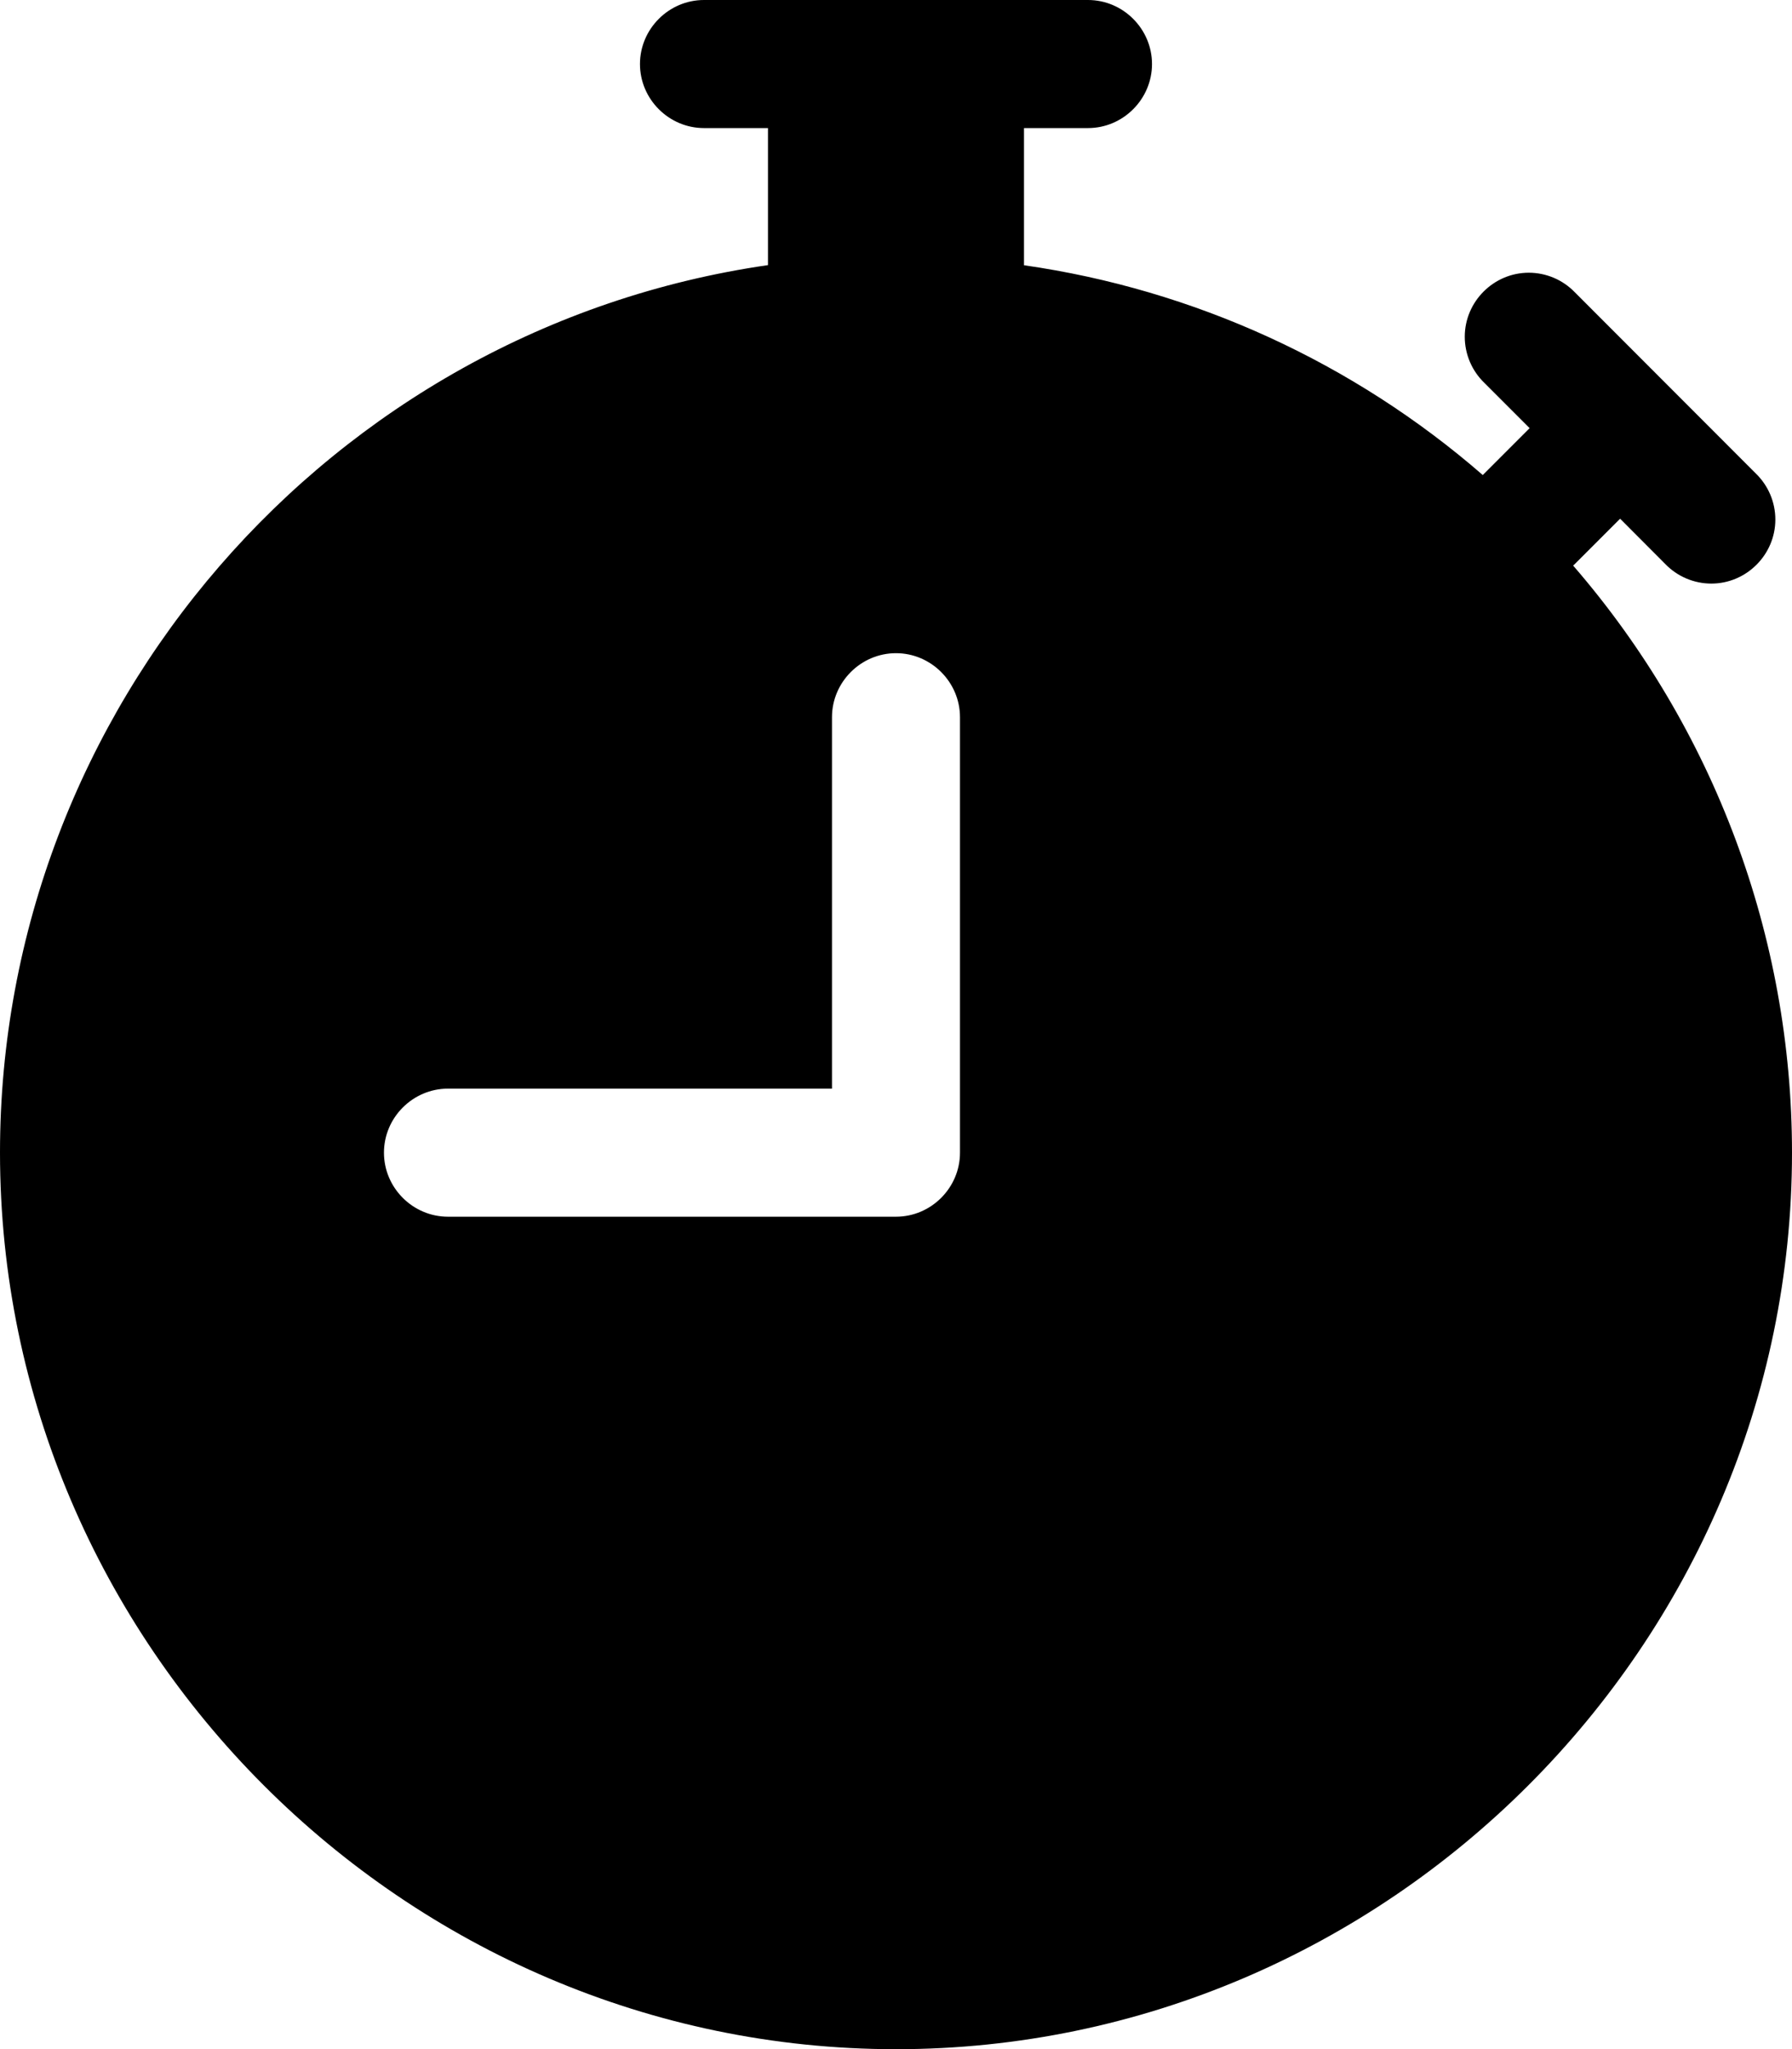 <?xml version="1.0" encoding="UTF-8"?>
<!DOCTYPE svg PUBLIC "-//W3C//DTD SVG 1.1//EN" "http://www.w3.org/Graphics/SVG/1.1/DTD/svg11.dtd">
<!-- Creator: CorelDRAW 2020 (64-Bit) -->
<svg xmlns="http://www.w3.org/2000/svg" xml:space="preserve" width="209.989mm" height="240mm" version="1.1" style="shape-rendering:geometricPrecision; text-rendering:geometricPrecision; image-rendering:optimizeQuality; fill-rule:evenodd; clip-rule:evenodd"
viewBox="0 0 23847 27255.15"
 xmlns:xlink="http://www.w3.org/1999/xlink"
 xmlns:xodm="http://www.corel.com/coreldraw/odm/2003">
 <defs>
  <style type="text/css">
   <![CDATA[
    .fil0 {fill:black;fill-rule:nonzero}
   ]]>
  </style>
 </defs>
 <g id="Plan_x0020_1">
  <path class="fil0" d="M9368.14 0c-467.26,0 -851.72,384.47 -851.72,851.72 0,467.26 384.47,851.72 851.72,851.72l851.72 0 0 1822.69c-5840.2,844.13 -10219.86,5902.27 -10219.86,11803.18 0,6541.37 5381.94,11924.44 11923.31,11925.83 6541.2,-0.24 11923.69,-5382.93 11923.69,-11924.13 0,-2867.68 -1034.5,-5641.34 -2912.45,-7808.6 7.5,-6.68 14.89,-13.49 22.14,-20.44l603.02 -603.02 601.32 603.02c160.43,166.12 381.71,260.01 612.63,260.01 467.26,0 851.72,-384.47 851.72,-851.72 0,-230.92 -93.89,-452.2 -260.01,-612.63l-2408.67 -2410.38c-160.43,-166.12 -381.71,-260.01 -612.63,-260.01 -467.26,0 -851.72,384.47 -851.72,851.72 0,230.92 93.89,452.2 260.01,612.63l603.02 603.02 -603.02 603.02c-6.88,6.75 -13.7,13.56 -20.44,20.44 -1724.26,-1497.57 -3844.41,-2466.52 -6105.15,-2790.25l0 -1824.39 851.72 0c467.26,0 851.72,-384.47 851.72,-851.72 0,-467.26 -384.47,-851.72 -851.72,-851.72l-5110.34 0zm3406.89 9539.3l0 5791.72c0,467.26 -384.47,851.72 -851.72,851.72l-5962.06 0c-467.26,0 -851.72,-384.47 -851.72,-851.72 0,-467.26 384.47,-851.72 851.72,-851.72l5110.34 0 0 -4940c0,-467.26 384.47,-851.72 851.72,-851.72 467.26,0 851.72,384.47 851.72,851.72z"/>
 </g>
</svg>
